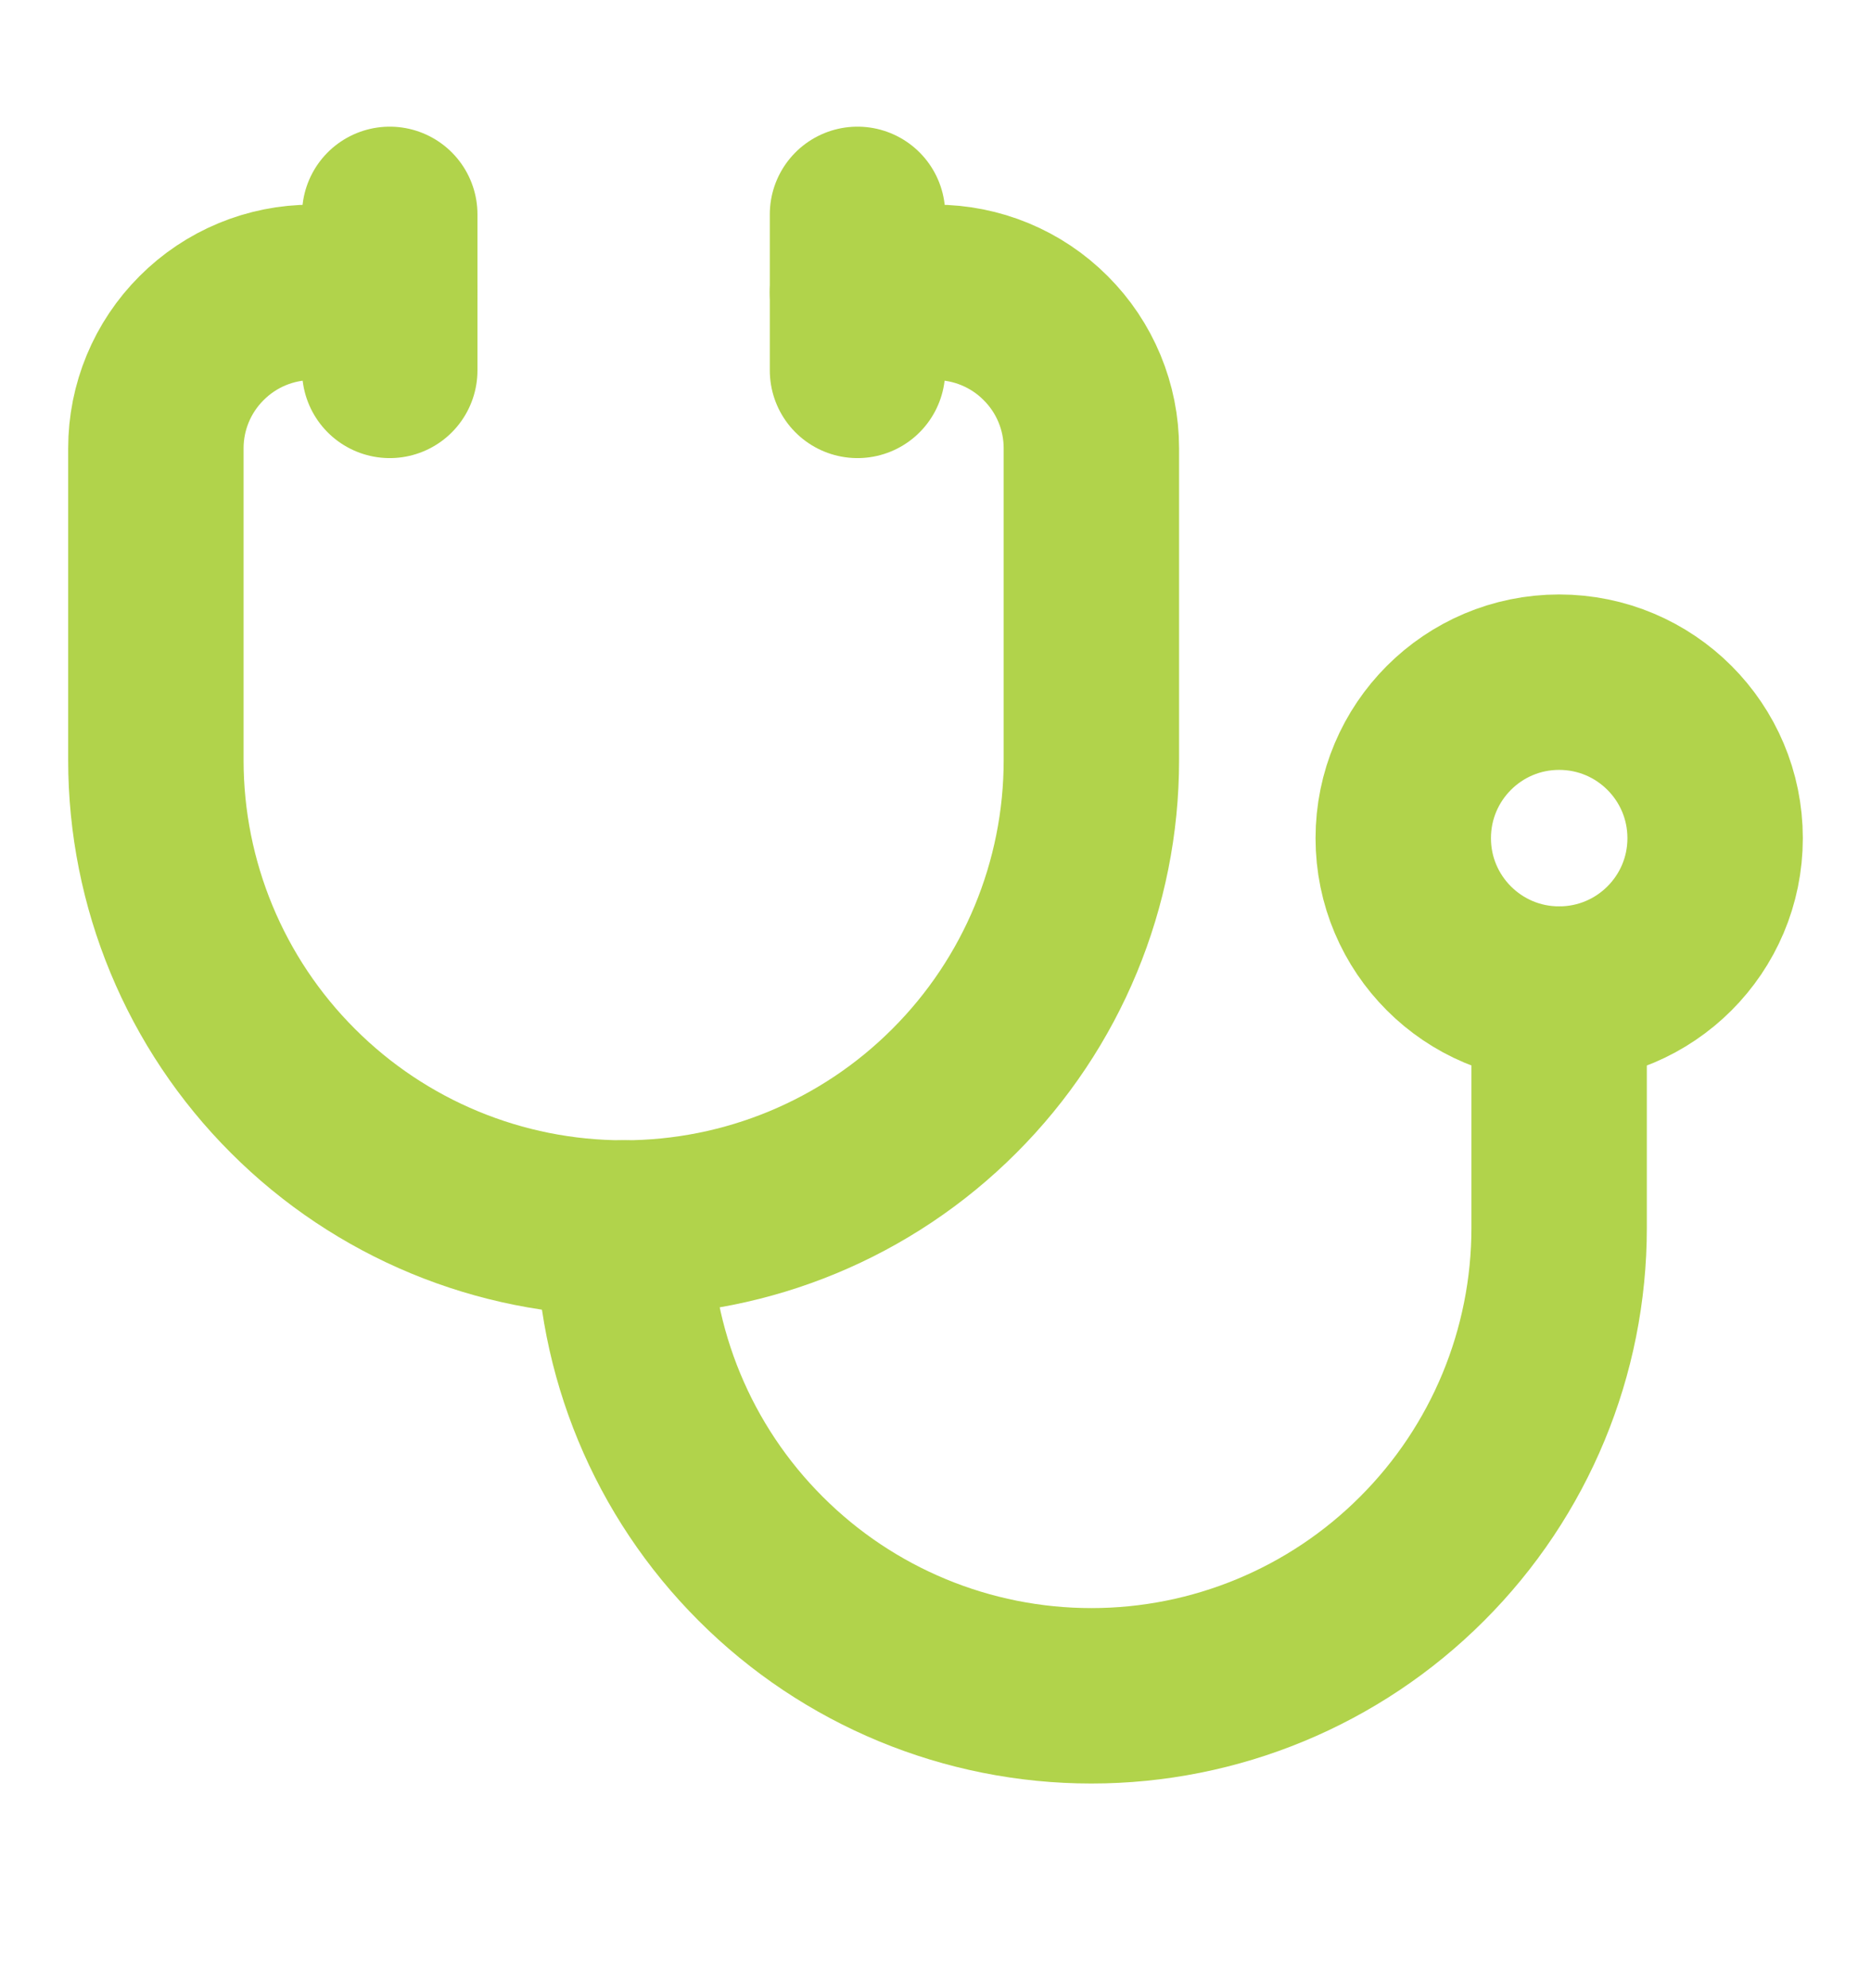 <svg width="16" height="17" viewBox="0 0 16 17" fill="none" xmlns="http://www.w3.org/2000/svg">
<path d="M7.333 1.833V3.167" stroke="#B1D34B" stroke-width="1.5" stroke-linecap="round" stroke-linejoin="round"/>
<path d="M3.333 1.833V3.167" stroke="#B1D34B" stroke-width="1.5" stroke-linecap="round" stroke-linejoin="round"/>
<path d="M3.333 2.5H2.666C2.313 2.5 1.974 2.64 1.724 2.891C1.473 3.141 1.333 3.48 1.333 3.833V6.5C1.333 7.561 1.754 8.578 2.505 9.328C3.255 10.079 4.272 10.5 5.333 10.5C6.394 10.5 7.411 10.079 8.161 9.328C8.912 8.578 9.333 7.561 9.333 6.5V3.833C9.333 3.48 9.193 3.141 8.942 2.891C8.692 2.64 8.353 2.5 8 2.5H7.333" stroke="#B1D34B" stroke-width="1.5" stroke-linecap="round" stroke-linejoin="round"/>
<path d="M5.333 10.5C5.333 11.561 5.754 12.578 6.505 13.328C7.255 14.079 8.272 14.5 9.333 14.5C10.394 14.5 11.411 14.079 12.161 13.328C12.912 12.578 13.333 11.561 13.333 10.5V8.5" stroke="#B1D34B" stroke-width="1.5" stroke-linecap="round" stroke-linejoin="round"/>
<path d="M13.333 8.5C14.07 8.5 14.667 7.903 14.667 7.167C14.667 6.43 14.07 5.833 13.333 5.833C12.597 5.833 12 6.43 12 7.167C12 7.903 12.597 8.5 13.333 8.5Z" stroke="#B1D34B" stroke-width="1.5" stroke-linecap="round" stroke-linejoin="round"/>
</svg>
